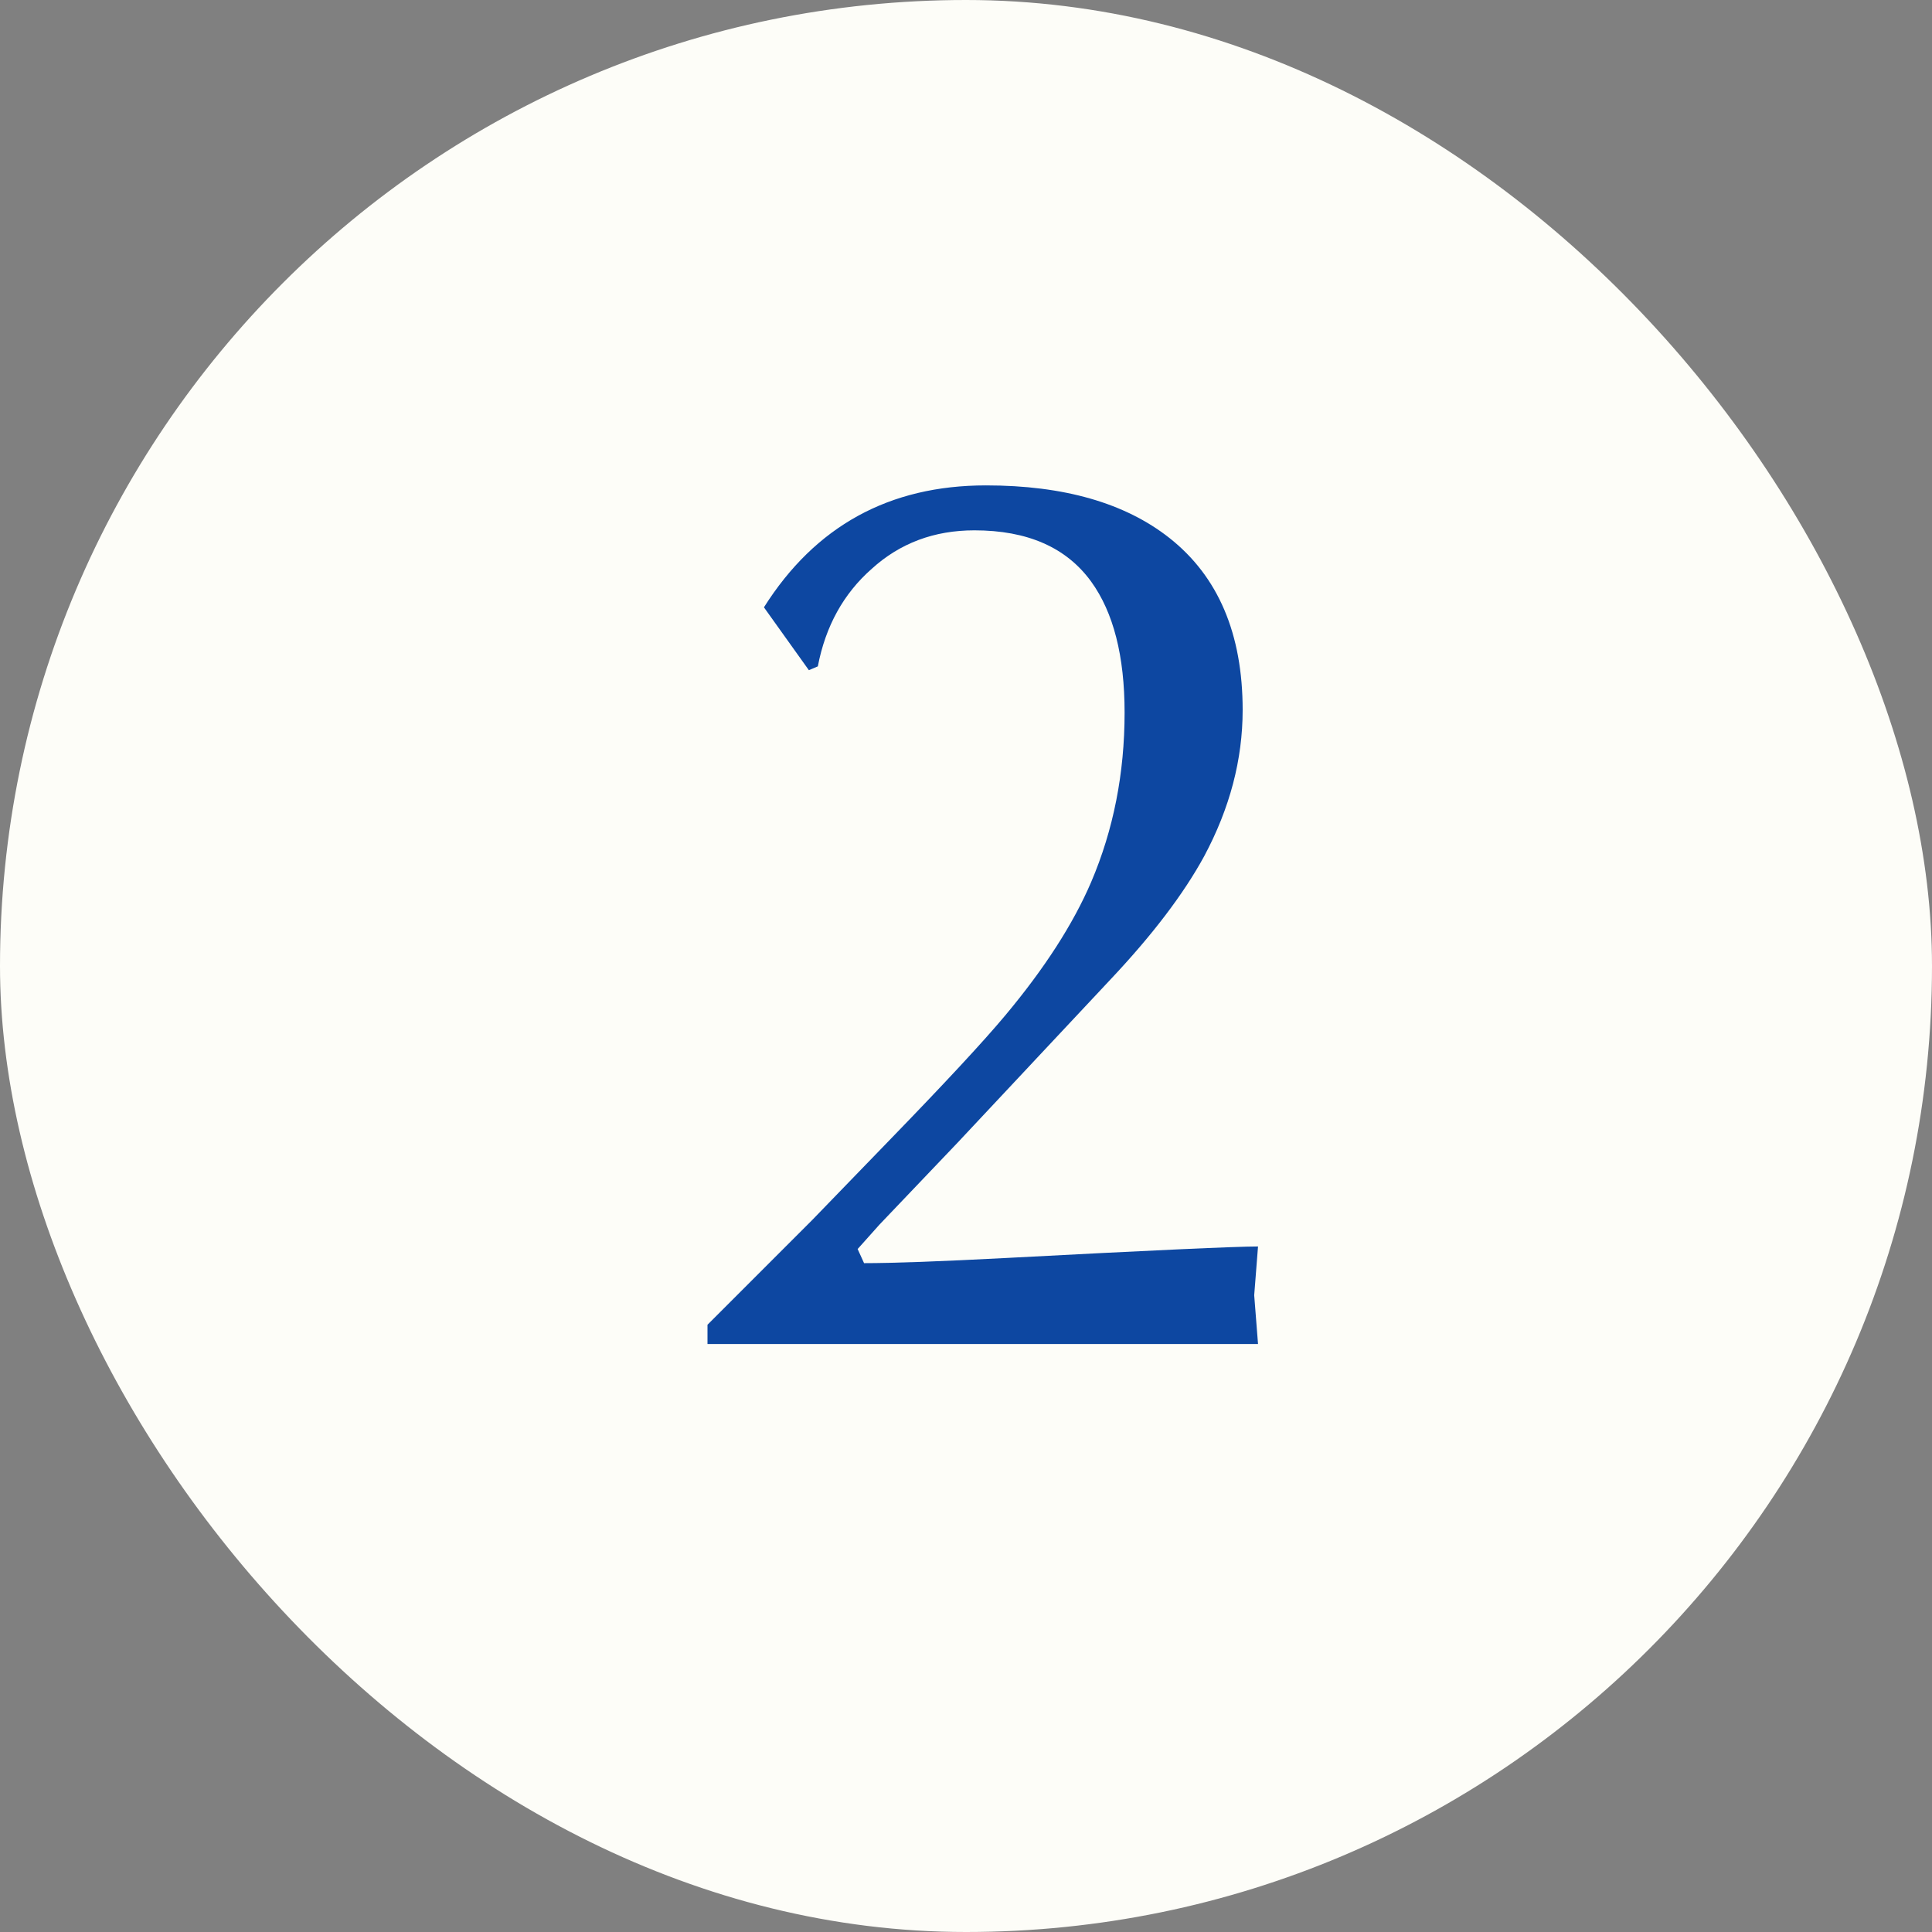 <svg width="46" height="46" viewBox="0 0 46 46" fill="none" xmlns="http://www.w3.org/2000/svg">
<rect x="0" y="0" width="46" height="46" fill="#808080" stroke="none"/>
<rect width="46" height="46" rx="23" fill="#FDFDF8"/>
<path d="M19.259 15.957L18.189 14.46C19.411 12.525 21.173 11.557 23.475 11.557C25.329 11.557 26.786 11.975 27.845 12.81C29.006 13.727 29.587 15.092 29.587 16.905C29.587 18.086 29.281 19.247 28.67 20.388C28.181 21.285 27.438 22.262 26.439 23.322L22.803 27.203L20.939 29.158L20.42 29.739L20.573 30.075C21.265 30.075 22.386 30.034 23.934 29.953C27.417 29.769 29.424 29.678 29.953 29.678L29.862 30.839L29.953 32H16.845V31.542L19.35 29.036L21.184 27.141C22.508 25.776 23.424 24.788 23.934 24.177C24.871 23.057 25.553 21.998 25.981 20.999C26.511 19.757 26.776 18.412 26.776 16.966C26.776 15.621 26.511 14.582 25.981 13.849C25.39 13.034 24.463 12.627 23.2 12.627C22.243 12.627 21.428 12.932 20.756 13.543C20.084 14.134 19.656 14.908 19.472 15.866L19.259 15.957Z" fill="#0D47A1"/>
</svg>
